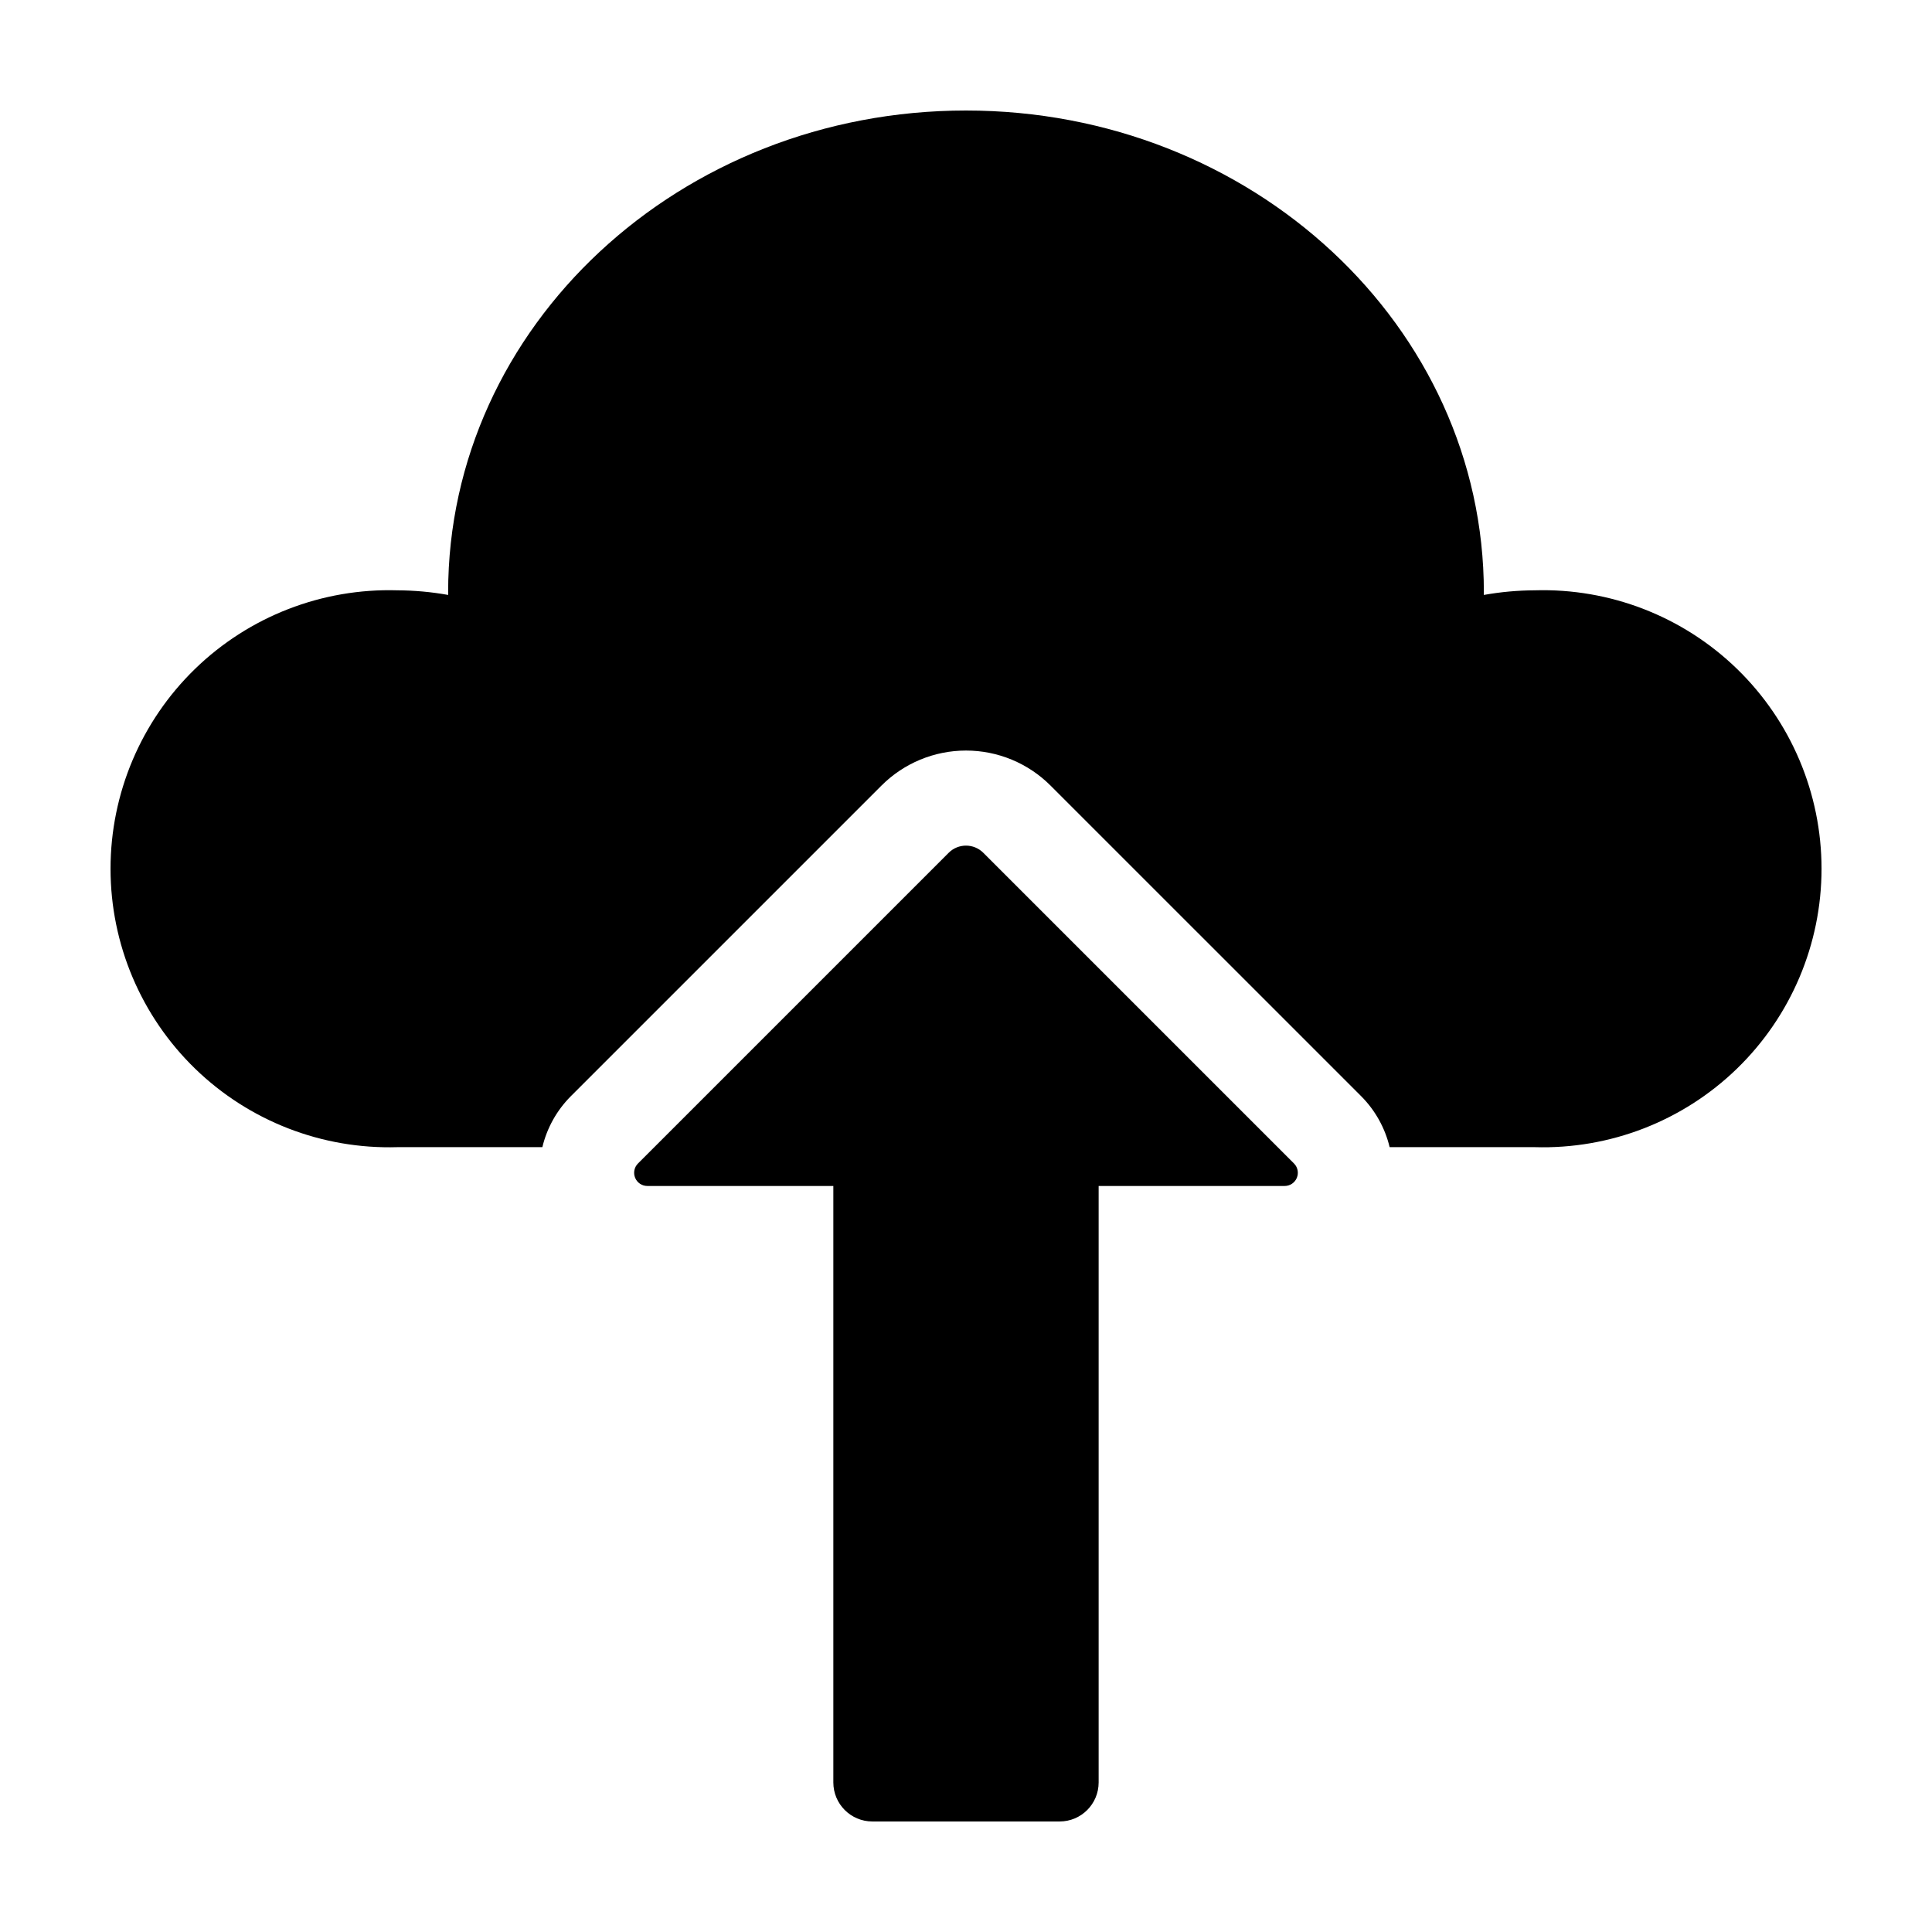 <?xml version="1.0" encoding="UTF-8"?>
<!-- Uploaded to: SVG Repo, www.svgrepo.com, Generator: SVG Repo Mixer Tools -->
<svg fill="#000000" width="800px" height="800px" version="1.1" viewBox="144 144 512 512" xmlns="http://www.w3.org/2000/svg">
 <g>
  <path d="m550.7 300.44c-4.519 0.02-9.031 0.43-13.48 1.227 0-0.227 0.02-0.453 0.02-0.68 0-70.527-61.445-127.7-137.24-127.7-75.797 0-137.24 57.172-137.24 127.7 0 0.227 0.016 0.453 0.02 0.68-4.449-0.797-8.961-1.207-13.48-1.227-19.949-0.59-39.289 6.918-53.609 20.82-14.32 13.902-22.398 33.008-22.398 52.965 0 19.957 8.078 39.066 22.398 52.969 14.32 13.898 33.66 21.41 53.609 20.816h38.43c1.223-5.098 3.824-9.758 7.519-13.477l82.348-82.344c5.941-5.945 14-9.285 22.406-9.285 8.402 0 16.461 3.34 22.402 9.285l82.328 82.324c3.703 3.723 6.309 8.391 7.535 13.496h38.434c19.953 0.598 39.293-6.914 53.617-20.812 14.32-13.902 22.406-33.012 22.406-52.973 0-19.957-8.086-39.066-22.406-52.969-14.324-13.902-33.664-21.41-53.617-20.816z"/>
  <path d="m375.19 626.71h49.613c5.715 0 10.348-4.629 10.348-10.344v-158.07h49.293c1.414 0 2.691-0.852 3.231-2.16 0.543-1.305 0.242-2.809-0.758-3.809l-82.324-82.324c-2.539-2.539-6.652-2.539-9.191 0l-82.324 82.324c-1 1-1.301 2.504-0.758 3.809 0.539 1.309 1.816 2.16 3.231 2.16h49.293v158.07c0 5.715 4.633 10.344 10.348 10.344z"/>
 </g>
</svg>